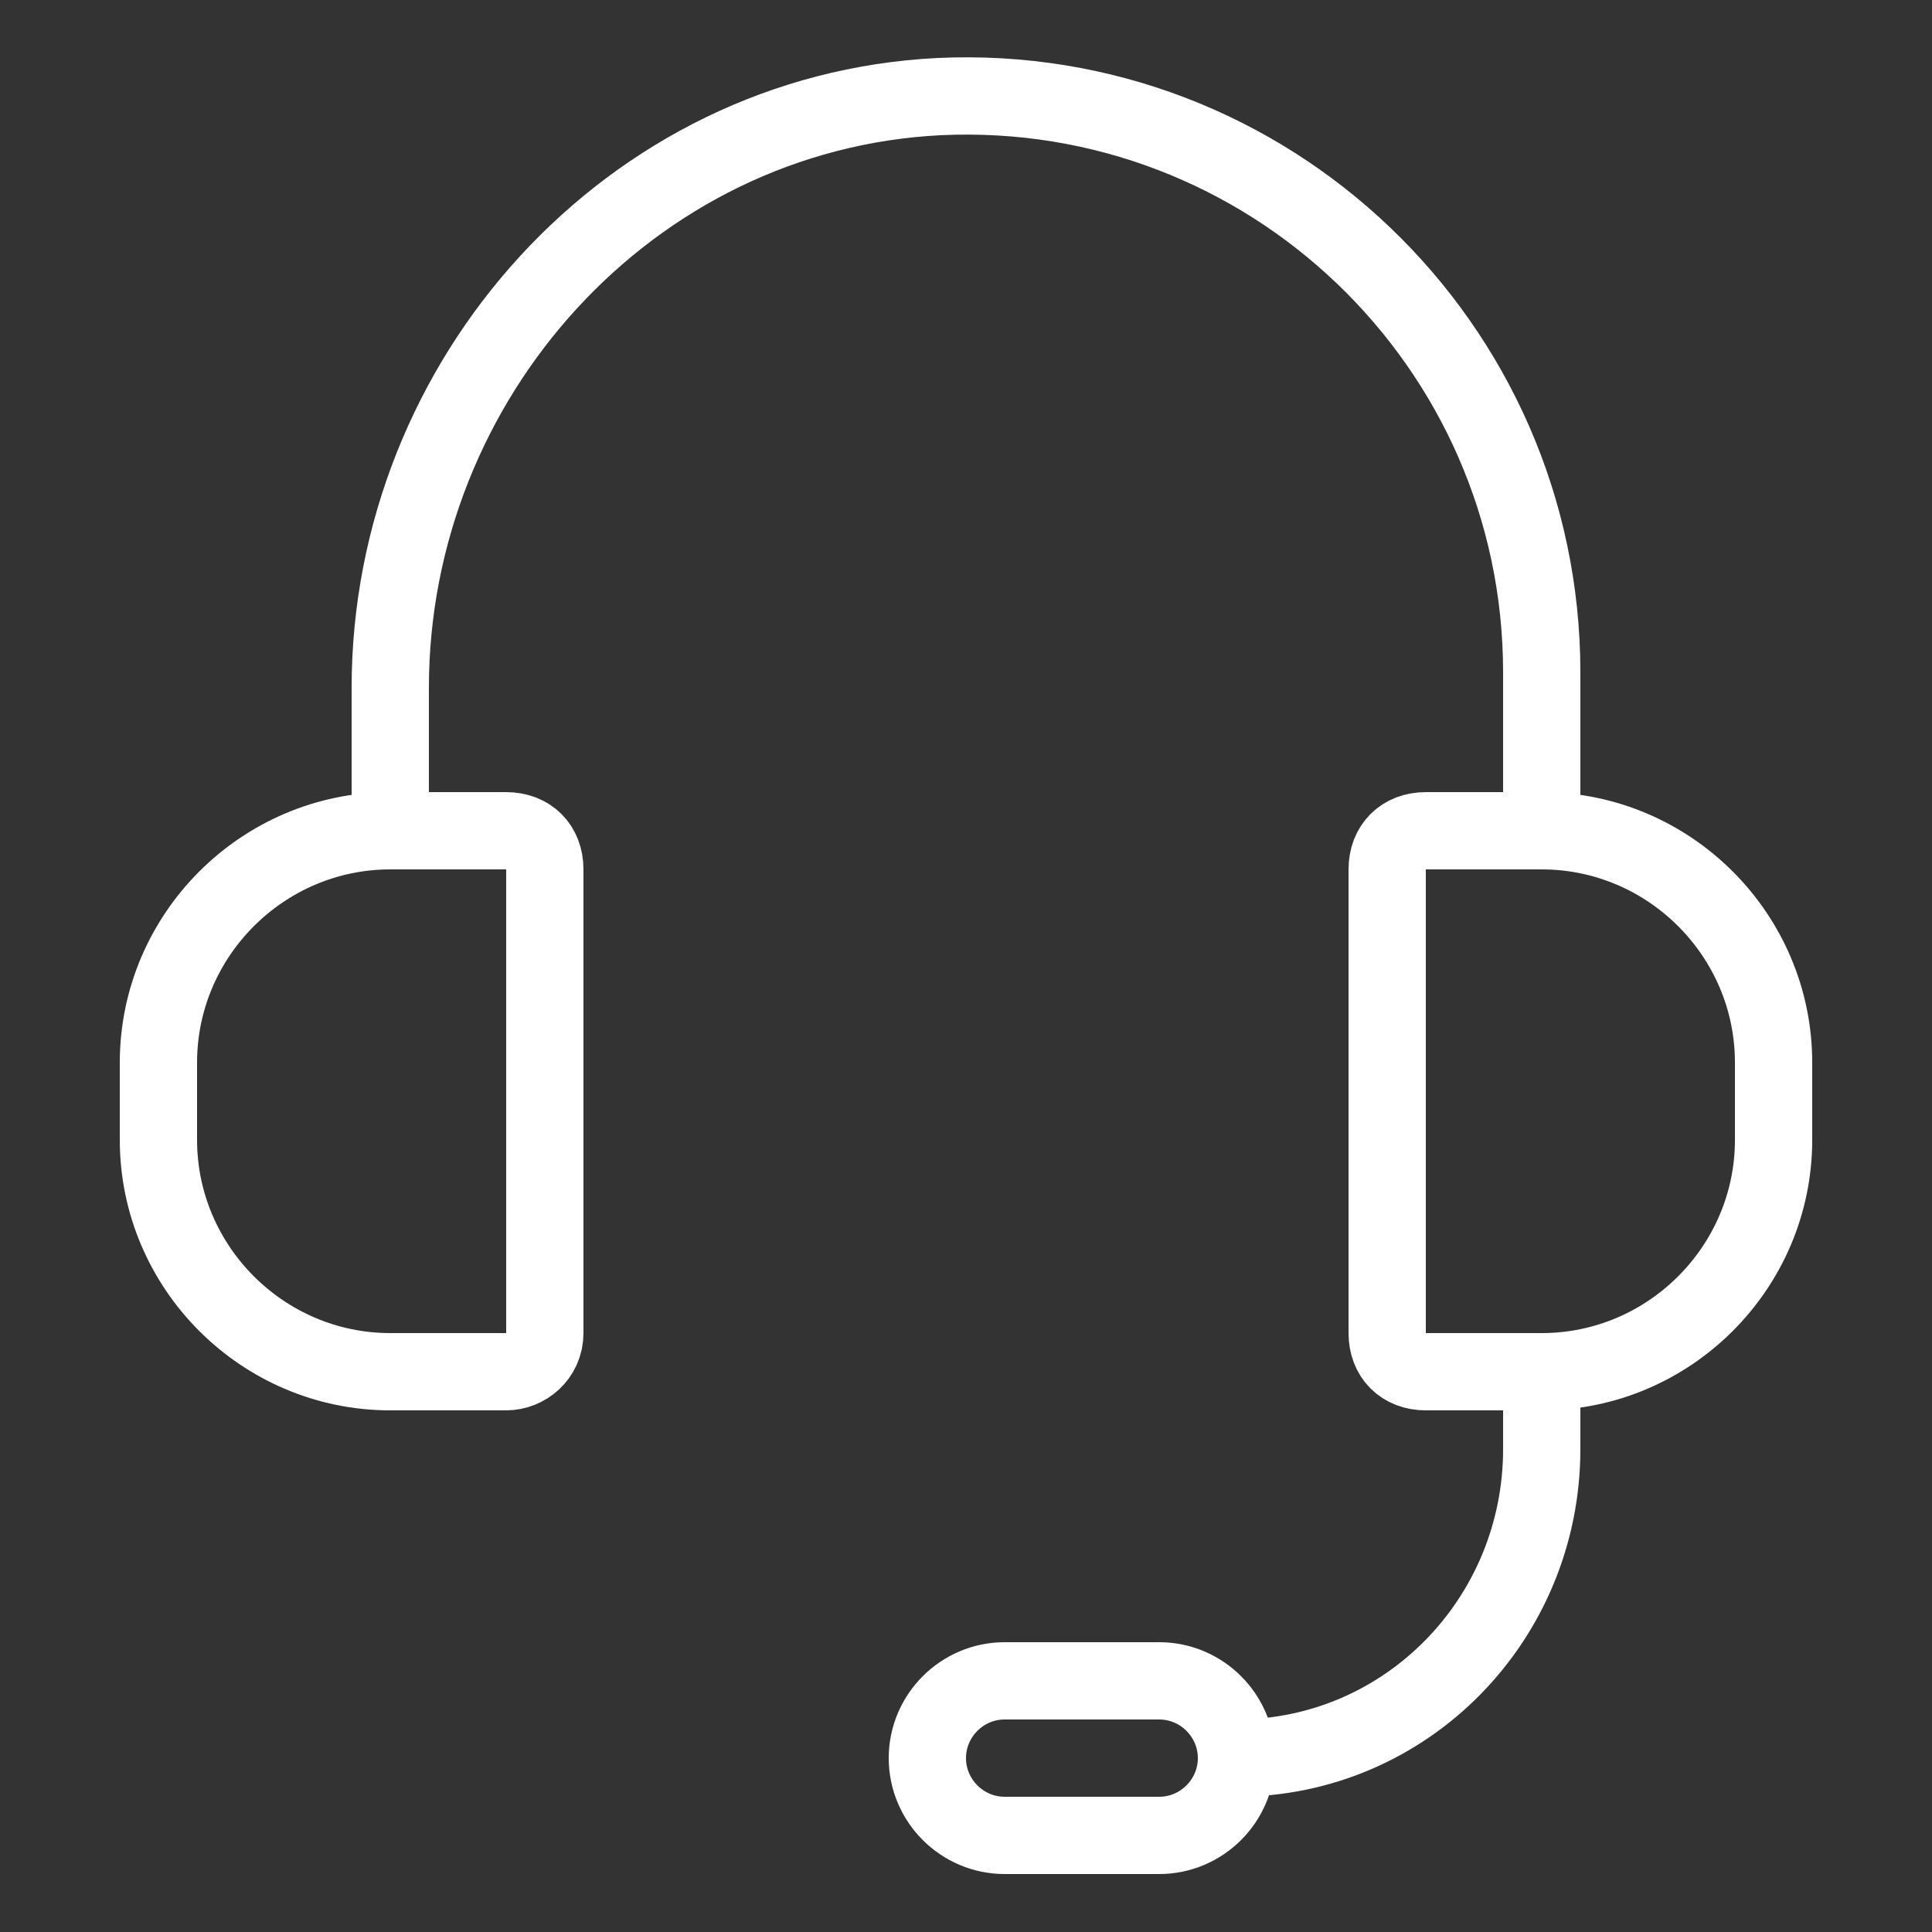 <?xml version="1.0" encoding="utf-8"?>
<!-- Generator: Adobe Illustrator 21.1.0, SVG Export Plug-In . SVG Version: 6.00 Build 0)  -->
<svg version="1.1" id="圖層_1" xmlns="http://www.w3.org/2000/svg" xmlns:xlink="http://www.w3.org/1999/xlink" x="0px" y="0px"
	 viewBox="0 0 50 50" style="enable-background:new 0 0 50 50;" xml:space="preserve">
<rect x="0" y="0" width="50" height="50" fill="#333333" stroke="none"/>
<style type="text/css">
	.st0{fill:none;stroke:#FFFFFF;stroke-width:2;stroke-miterlimit:10;}
	.st1{fill:#FFFFFF;}
	.st2{fill:none;stroke:#FFFFFF;stroke-width:2;stroke-linecap:round;stroke-linejoin:round;stroke-miterlimit:10;}
	.st3{fill:none;stroke:#000000;stroke-width:2;stroke-linecap:round;stroke-linejoin:round;stroke-miterlimit:10;}
	.st4{fill:#FFFFFF;stroke:#000000;stroke-width:2;stroke-miterlimit:10;}
	.st5{fill:none;stroke:#FFFFFF;stroke-width:2;stroke-linejoin:round;stroke-miterlimit:10;}
</style>
<g>
	<path class="st0" d="M39.9,35.5h-3c-0.6,0-1-0.4-1-1v-12c0-0.6,0.4-1,1-1h3c3.3,0,6,2.7,6,6v2C45.9,32.8,43.2,35.5,39.9,35.5z"/>
	<path class="st2" d="M39.9,21.5v-4.1c0-8.5-7.1-15.3-15.6-14.9c-8,0.4-14.2,7.3-14.2,15.3v3.7"/>
	<path class="st2" d="M32,45.5L32,45.5c4.4,0,7.9-3.6,7.9-8v-2"/>
	<path class="st0" d="M13.1,35.5h-3c-3.3,0-6-2.7-6-6v-2c0-3.3,2.7-6,6-6h3c0.6,0,1,0.4,1,1v12C14.1,35.1,13.6,35.5,13.1,35.5z"/>
	<path class="st0" d="M30,47.5h-4c-1.1,0-2-0.9-2-2v0c0-1.1,0.9-2,2-2h4c1.1,0,2,0.9,2,2v0C32,46.6,31.1,47.5,30,47.5z"/>
</g>
</svg>
